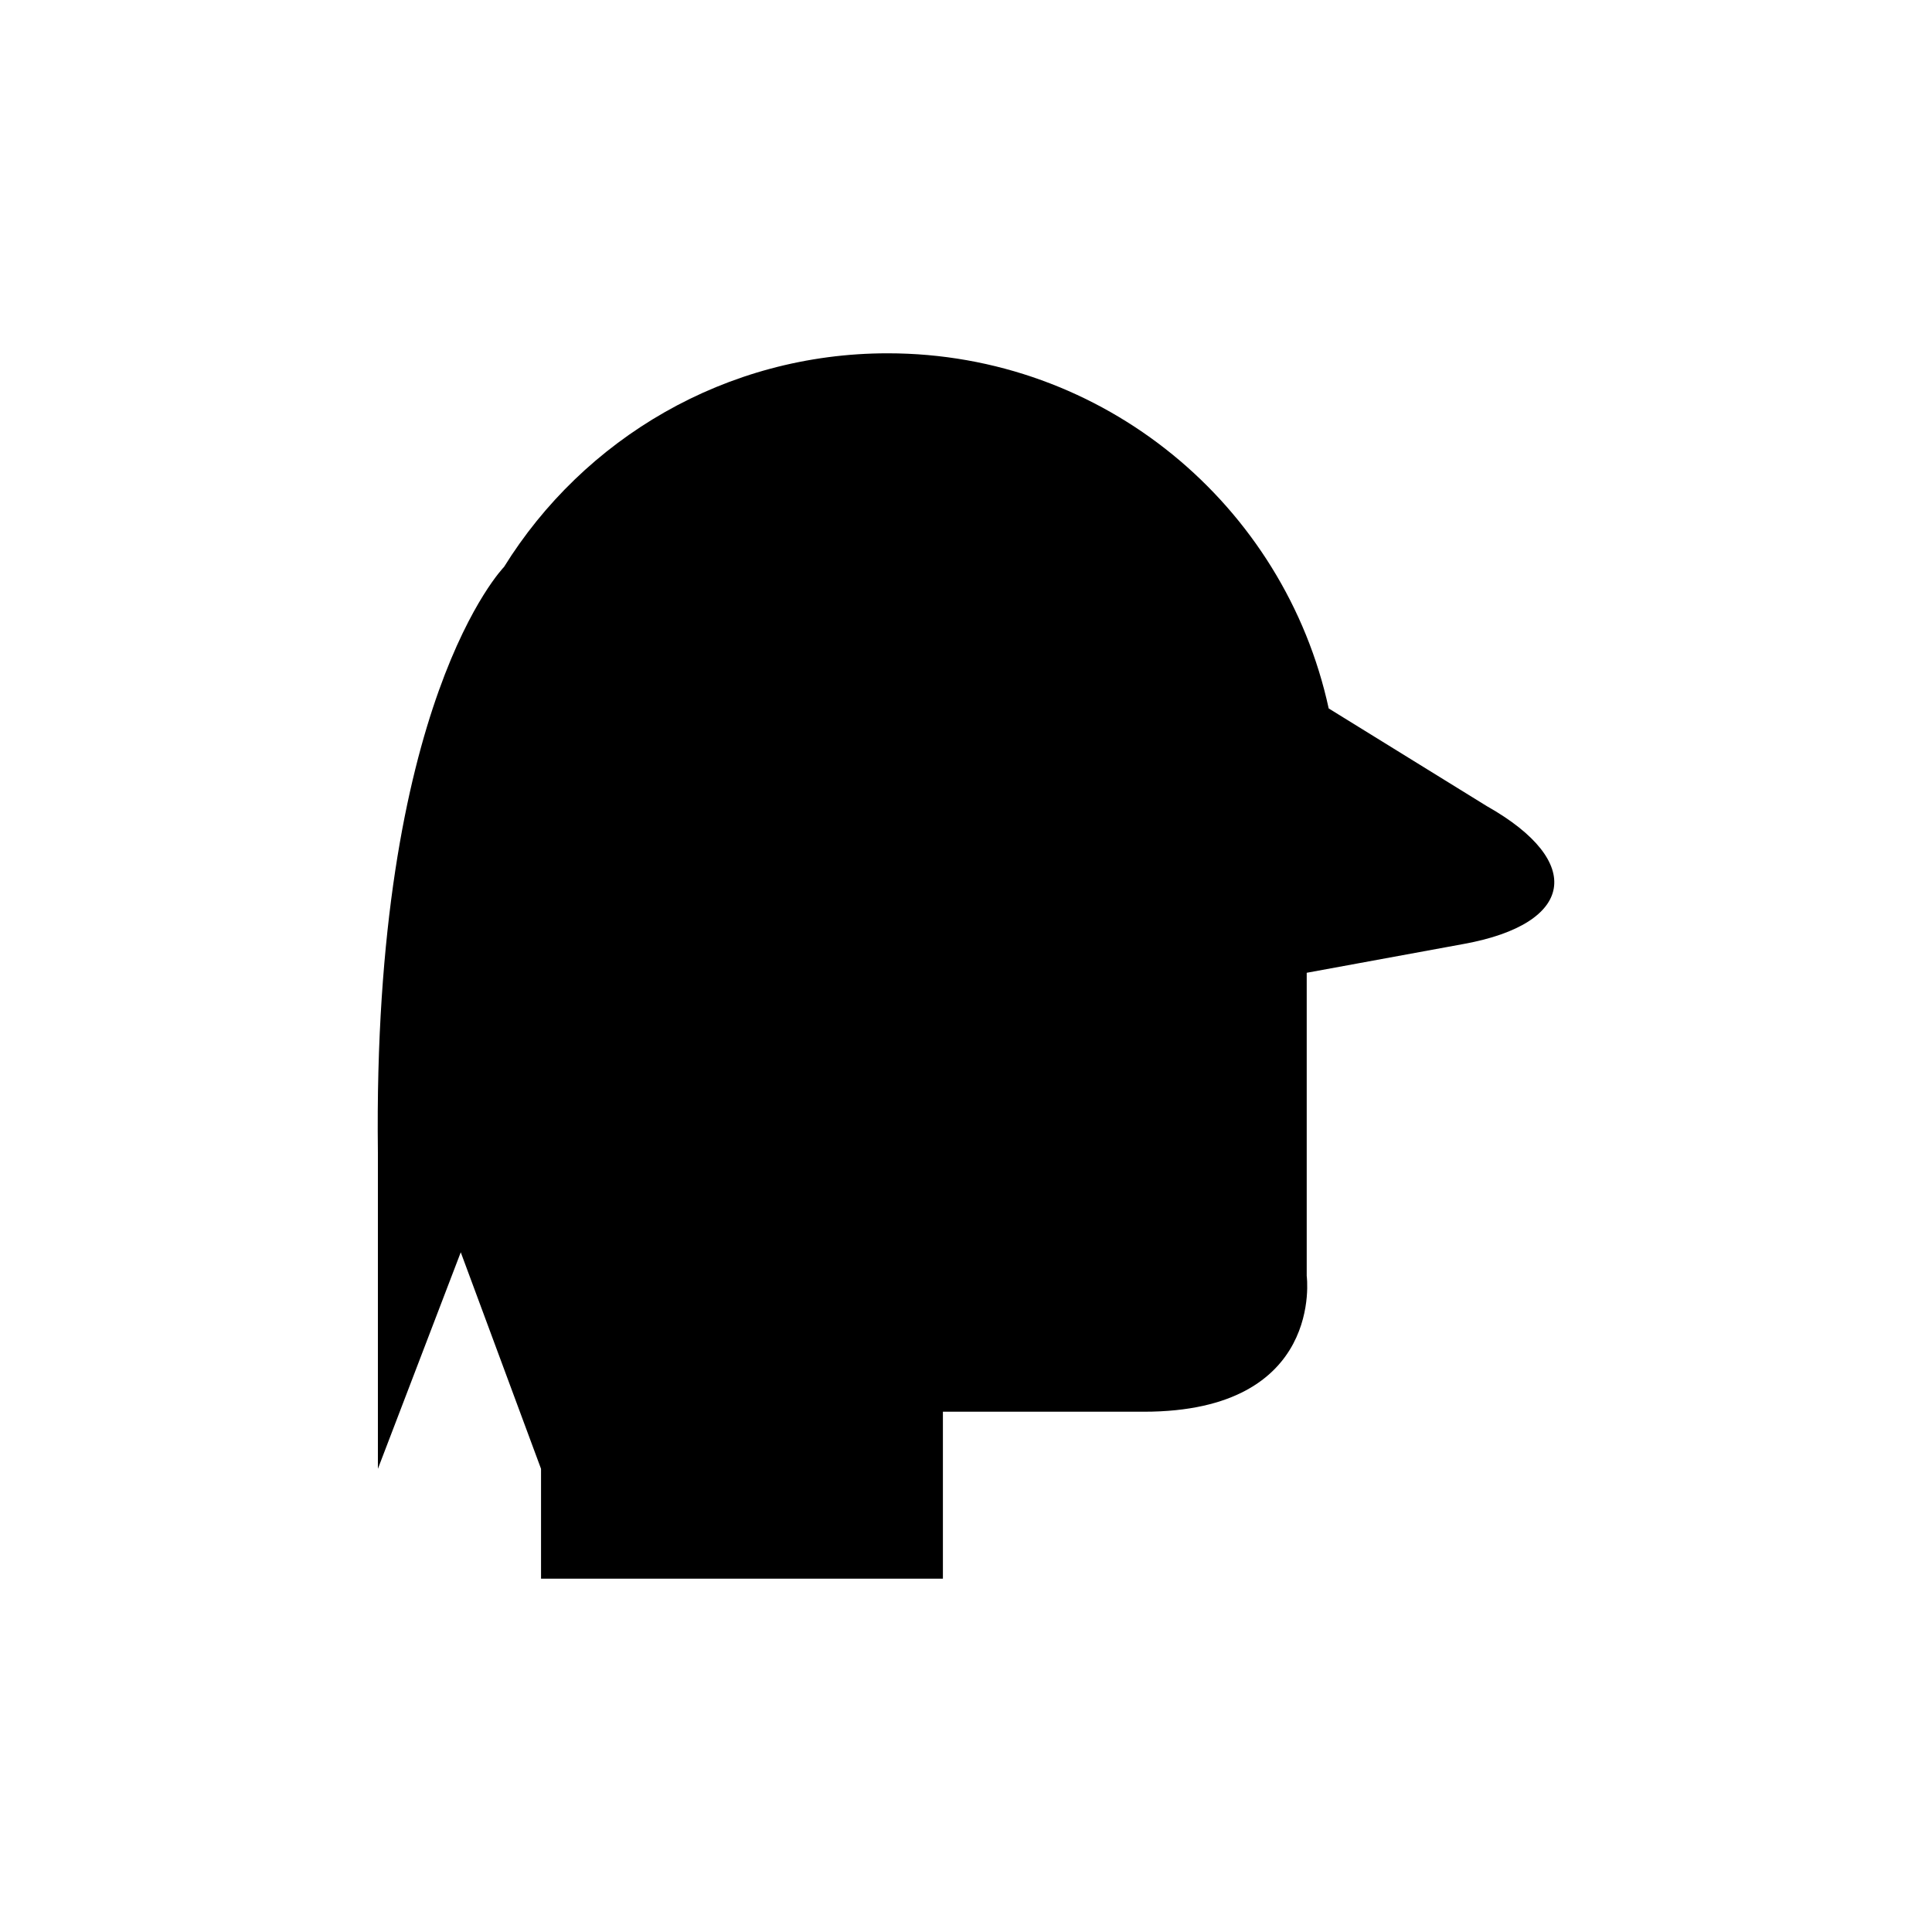 <?xml version="1.0" encoding="UTF-8"?>
<!-- Uploaded to: ICON Repo, www.svgrepo.com, Generator: ICON Repo Mixer Tools -->
<svg fill="#000000" width="800px" height="800px" version="1.1" viewBox="144 144 512 512" xmlns="http://www.w3.org/2000/svg">
 <path d="m538.18 357.73-42.062-25.988c-11.691-53.805-59.562-94.113-116.87-94.113-42.957 0-80.609 22.656-101.7 56.656v-0.012s-34.867 35.621-33.402 155.09v83.891l21.961-57.383 21.273 57.383v29.117h106.5v-44.25h53.25c48 0 43.164-36 43.164-36v-80.324l41.75-7.664c29.227-5.363 31.992-21.746 6.144-36.406z"/>
</svg>